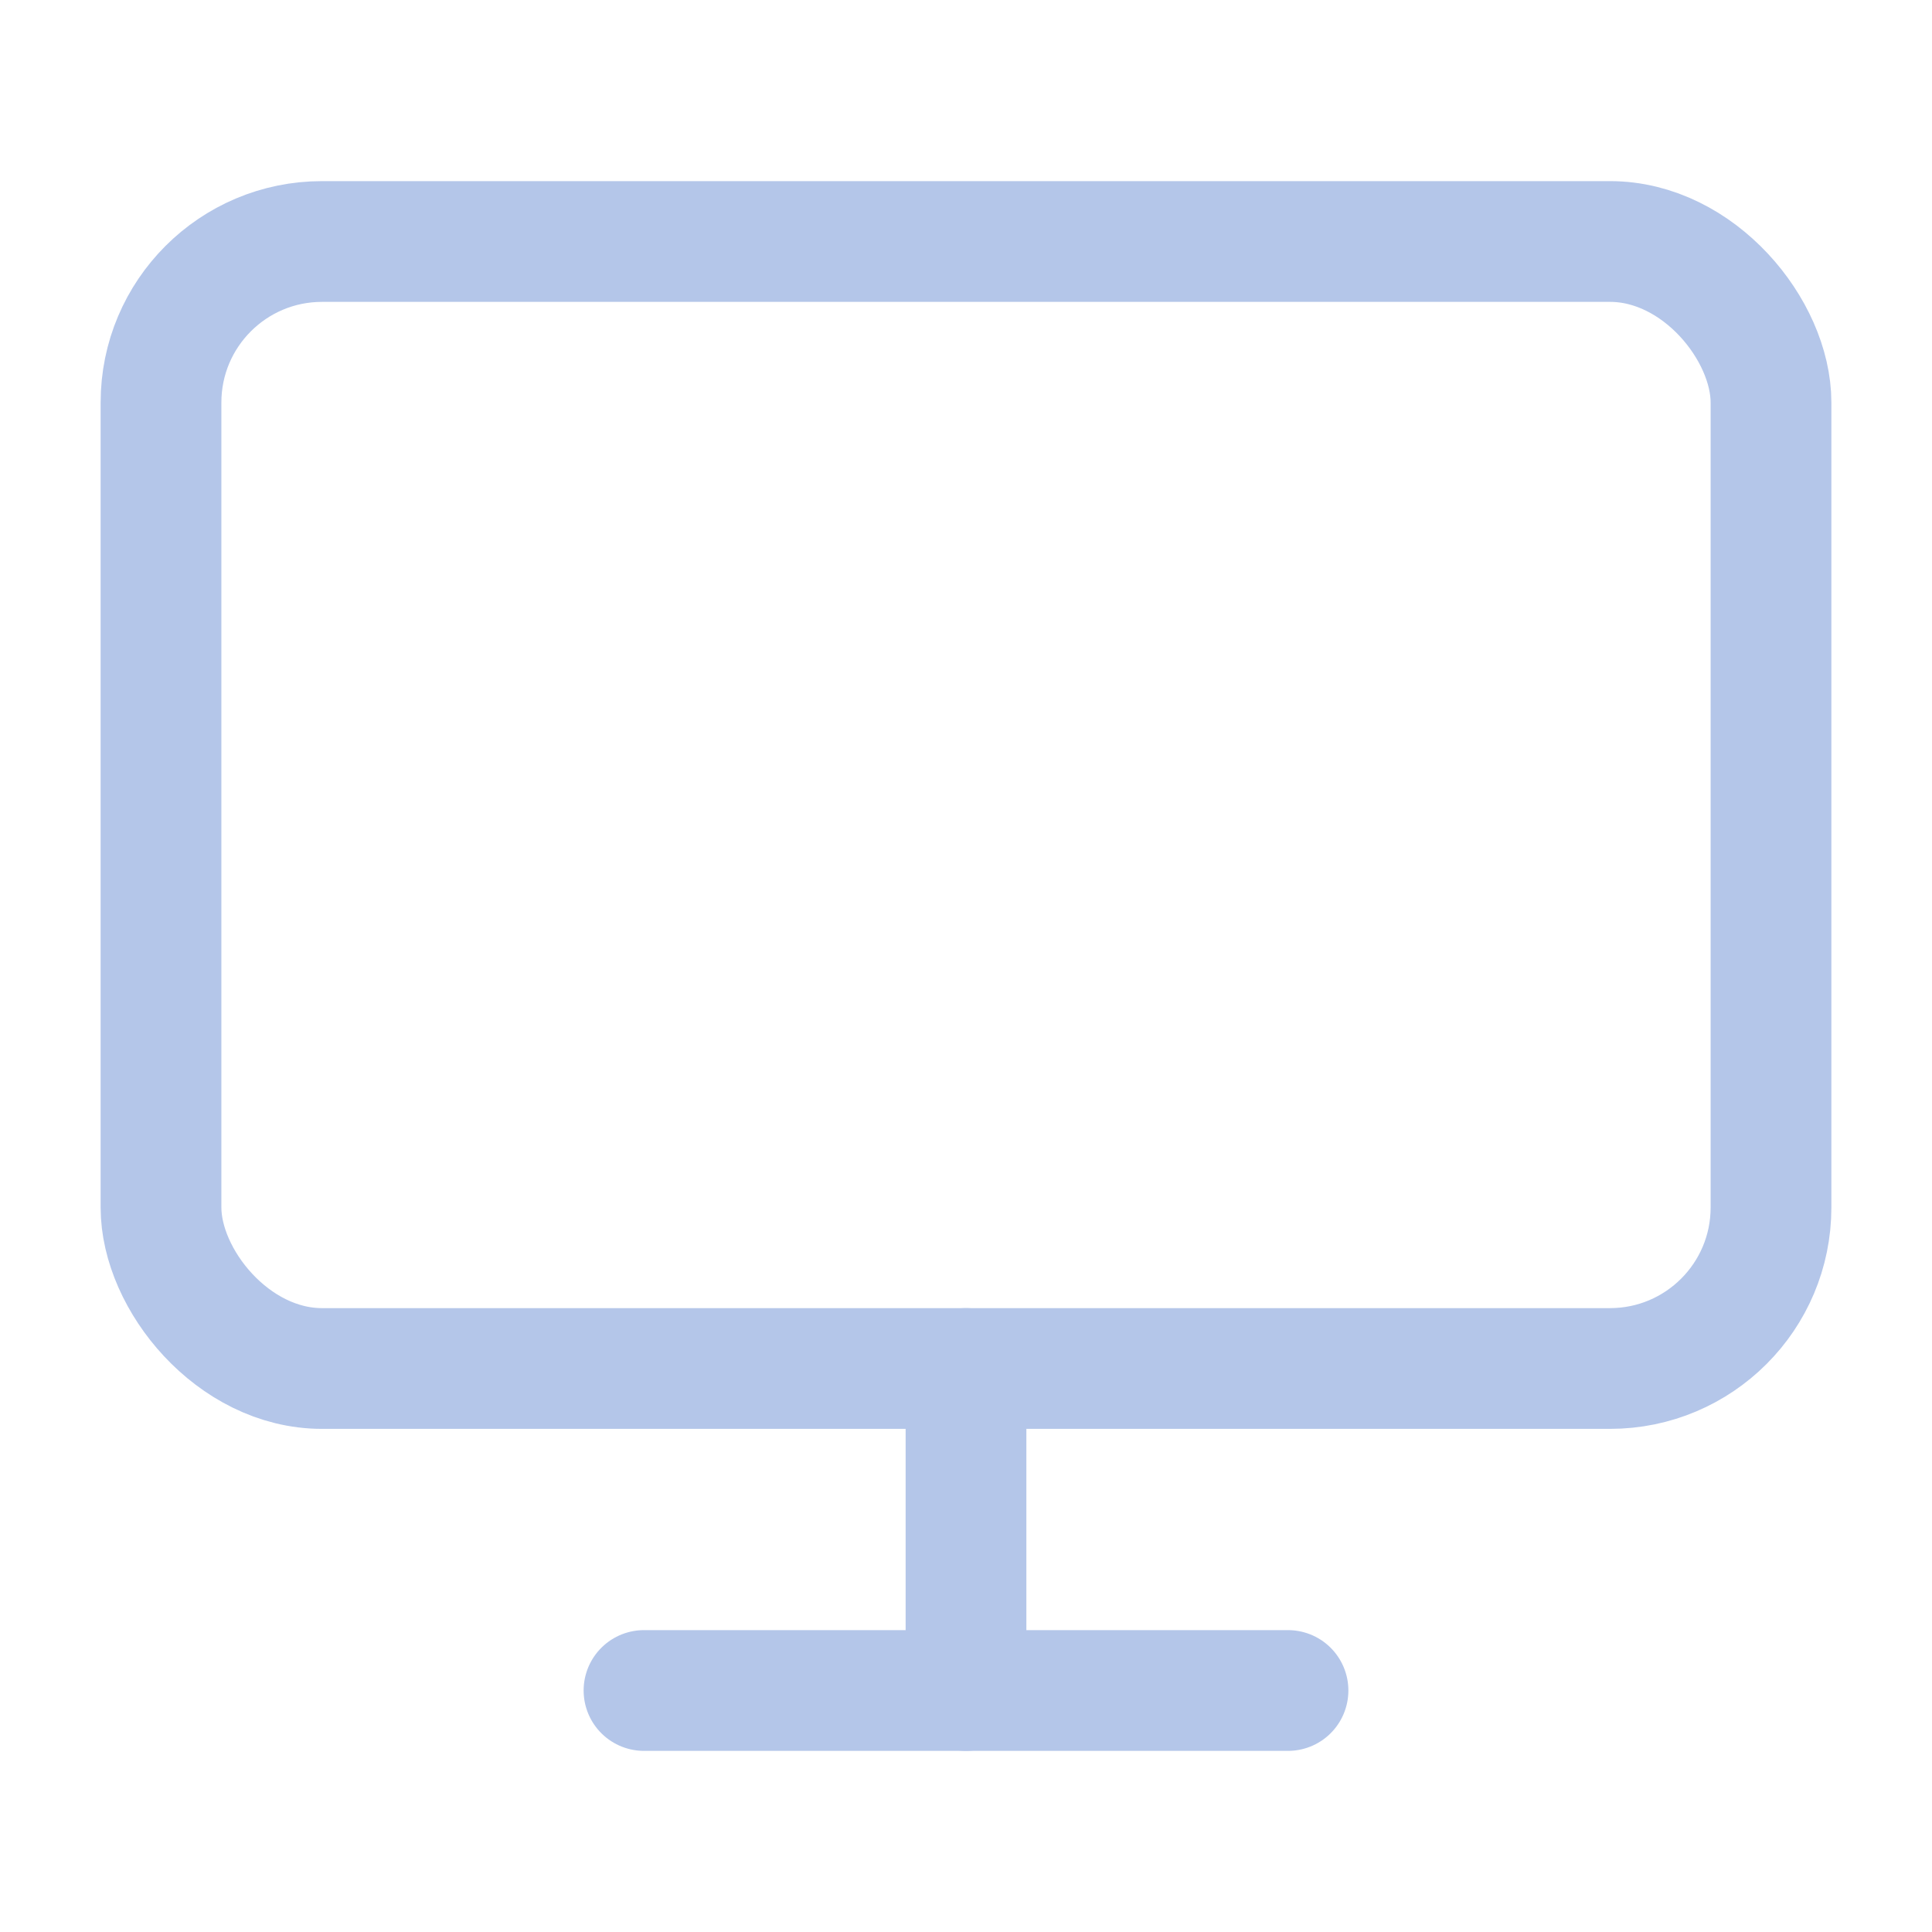 <?xml version="1.0" encoding="UTF-8"?> <svg xmlns="http://www.w3.org/2000/svg" width="80" height="80" viewBox="0 0 24 24" fill="none" stroke="#B4C6E9" stroke-width="1.5" stroke-linecap="round" stroke-linejoin="round" class="feather feather-monitor"><rect x="2" y="3" width="20" height="14" rx="2" ry="2"></rect><line x1="8" y1="21" x2="16" y2="21"></line><line x1="12" y1="17" x2="12" y2="21"></line></svg> 